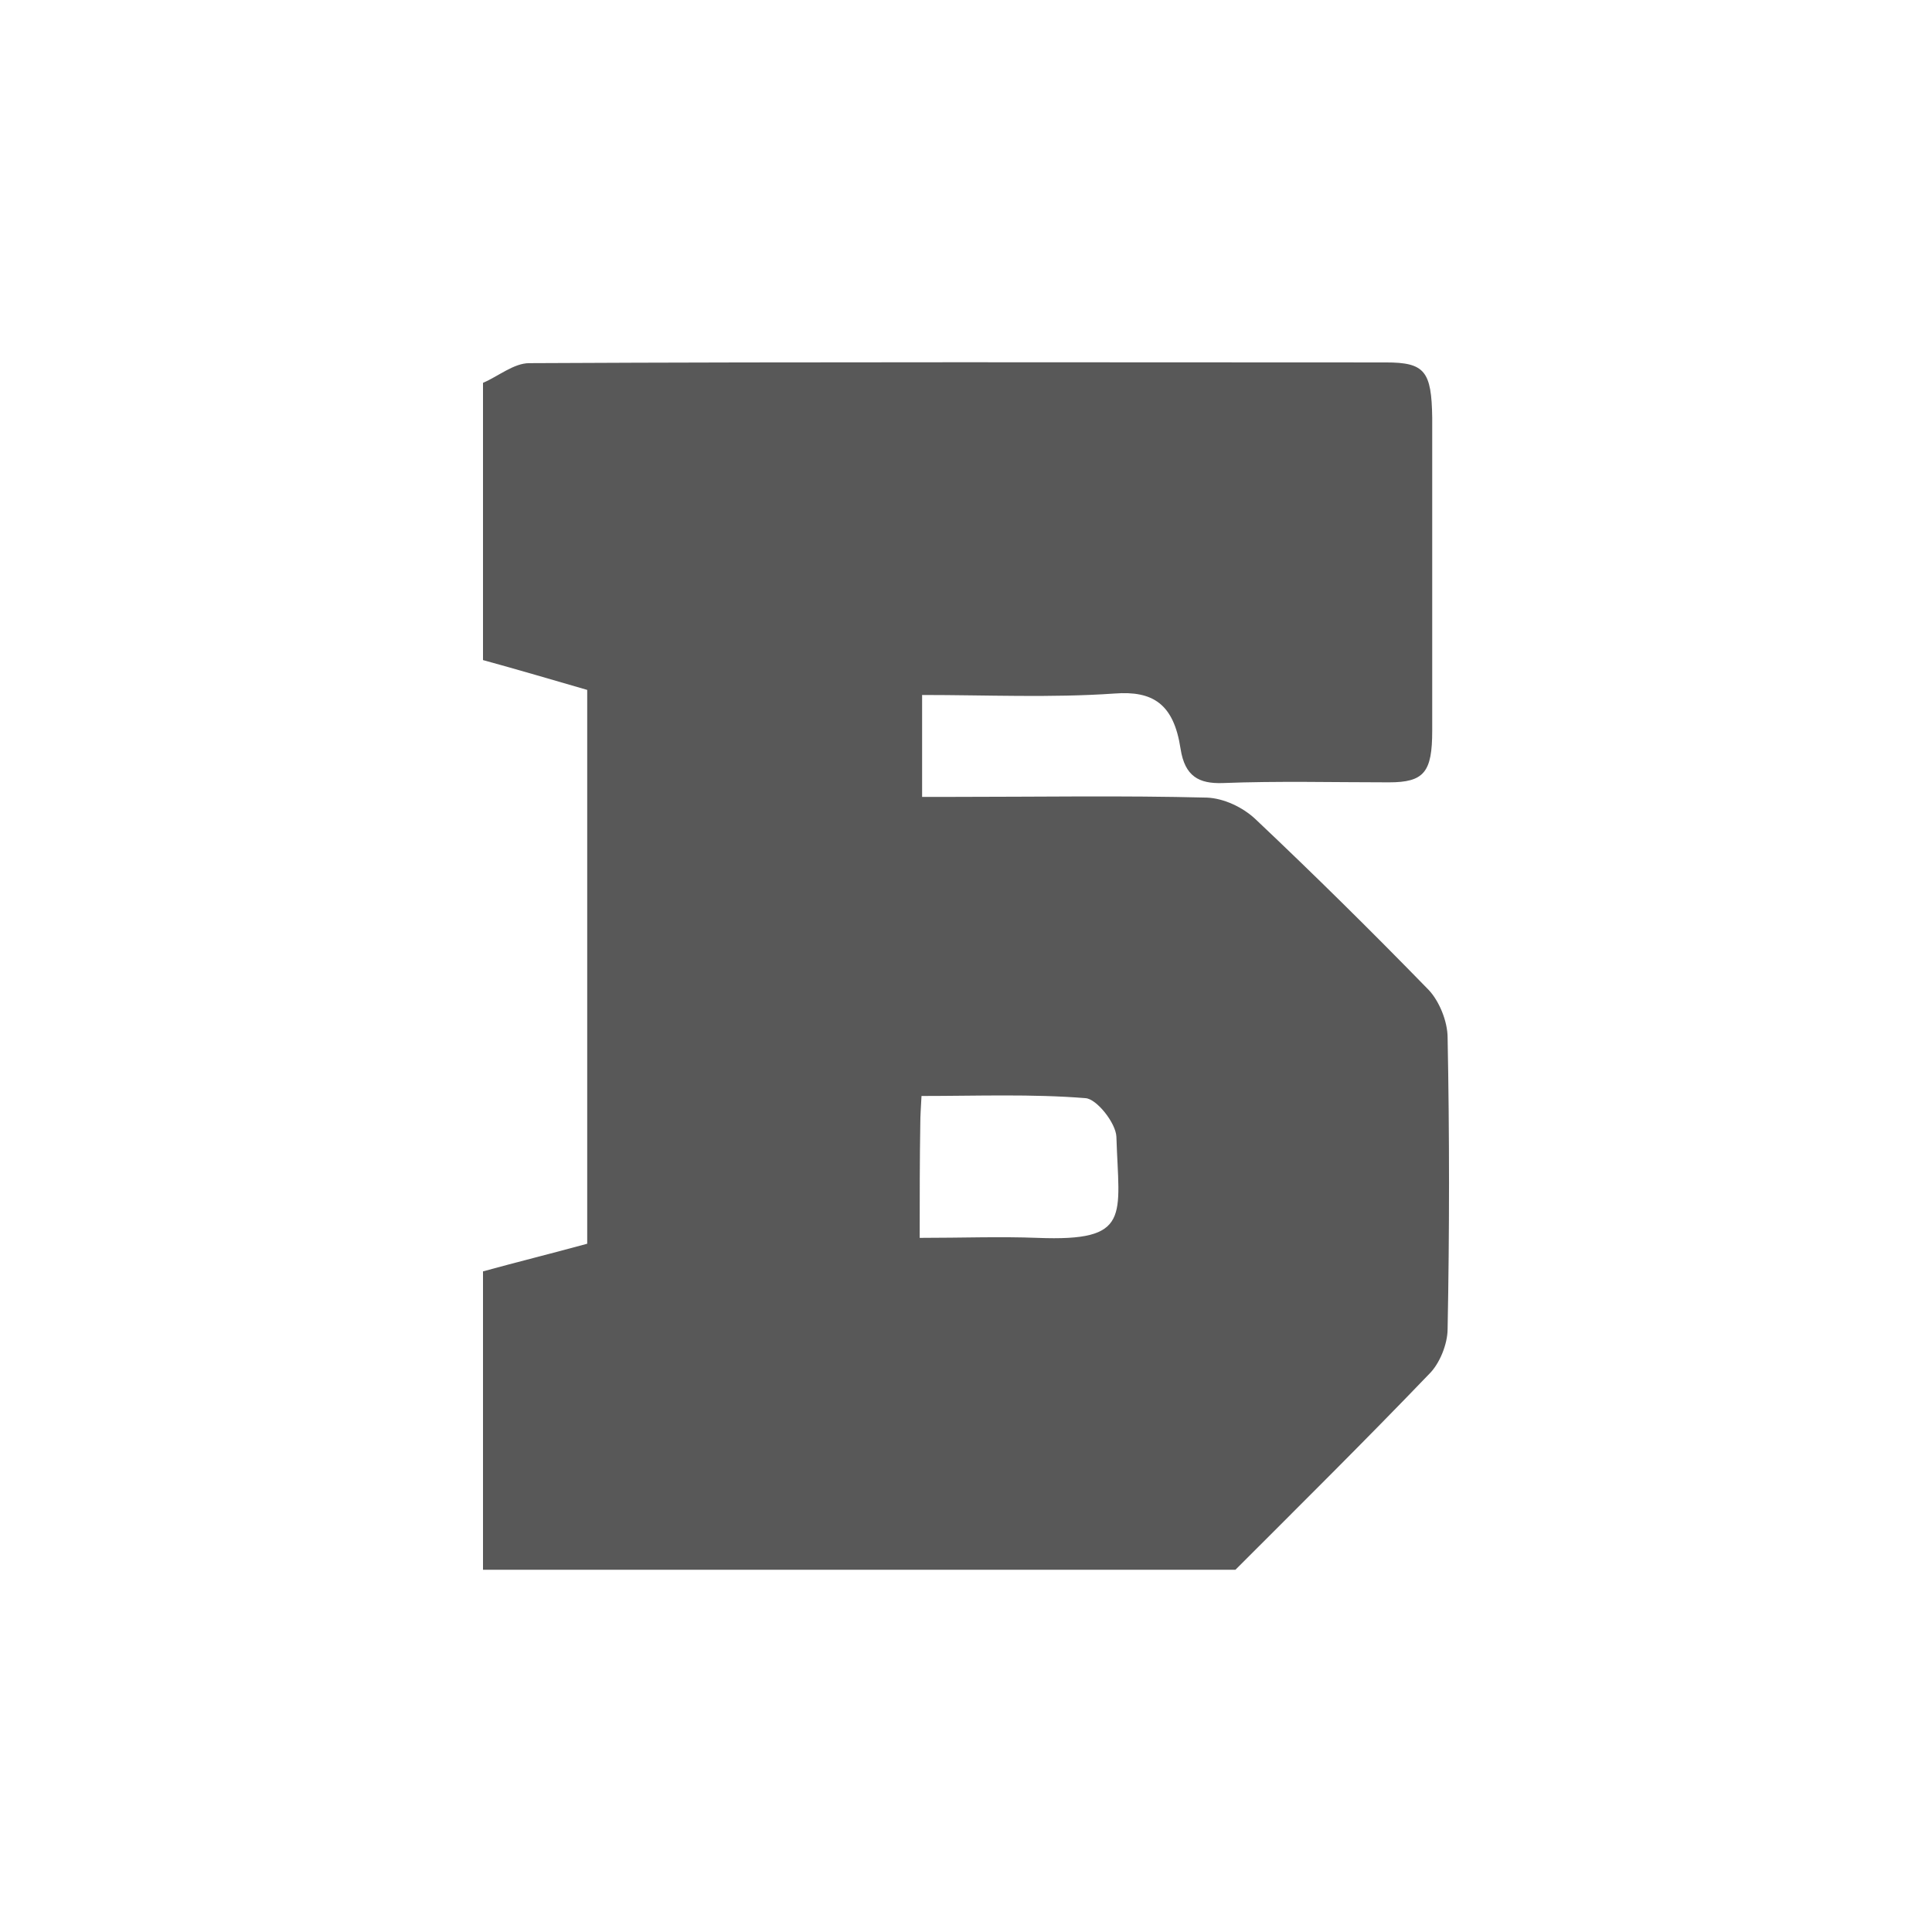 <?xml version="1.0" encoding="UTF-8"?> <svg xmlns="http://www.w3.org/2000/svg" width="32" height="32" viewBox="0 0 32 32" fill="none"> <path d="M8 6.341C8.255 6.232 8.511 6.015 8.766 6.015C13.496 5.991 18.226 6.003 22.956 6.003C23.599 6.003 23.711 6.148 23.722 6.919C23.722 8.643 23.722 10.366 23.722 12.102C23.722 12.789 23.589 12.958 23.006 12.958C22.087 12.958 21.168 12.934 20.248 12.97C19.86 12.982 19.625 12.861 19.554 12.403C19.441 11.656 19.094 11.439 18.461 11.487C17.409 11.56 16.356 11.511 15.273 11.511C15.273 12.078 15.273 12.584 15.273 13.199C15.447 13.199 15.631 13.199 15.805 13.199C17.204 13.199 18.593 13.175 19.993 13.211C20.269 13.223 20.585 13.368 20.8 13.573C21.77 14.489 22.721 15.429 23.66 16.393C23.834 16.574 23.977 16.912 23.977 17.189C24.008 18.792 24.008 20.395 23.977 22.01C23.977 22.263 23.844 22.589 23.671 22.758C22.618 23.855 21.535 24.927 20.463 26C16.305 26 12.158 26 8 26C8 24.337 8 22.697 8 21.058C8.572 20.901 9.154 20.757 9.726 20.6C9.726 17.514 9.726 14.501 9.726 11.427C9.144 11.258 8.572 11.09 8 10.933C8 9.39 8 7.871 8 6.341ZM15.233 20.503C15.937 20.503 16.561 20.479 17.184 20.503C18.747 20.564 18.532 20.154 18.491 18.828C18.481 18.599 18.164 18.201 17.98 18.189C17.092 18.117 16.183 18.153 15.263 18.153C15.253 18.346 15.243 18.479 15.243 18.611C15.233 19.214 15.233 19.804 15.233 20.503Z" fill="#585858"></path> </svg> 